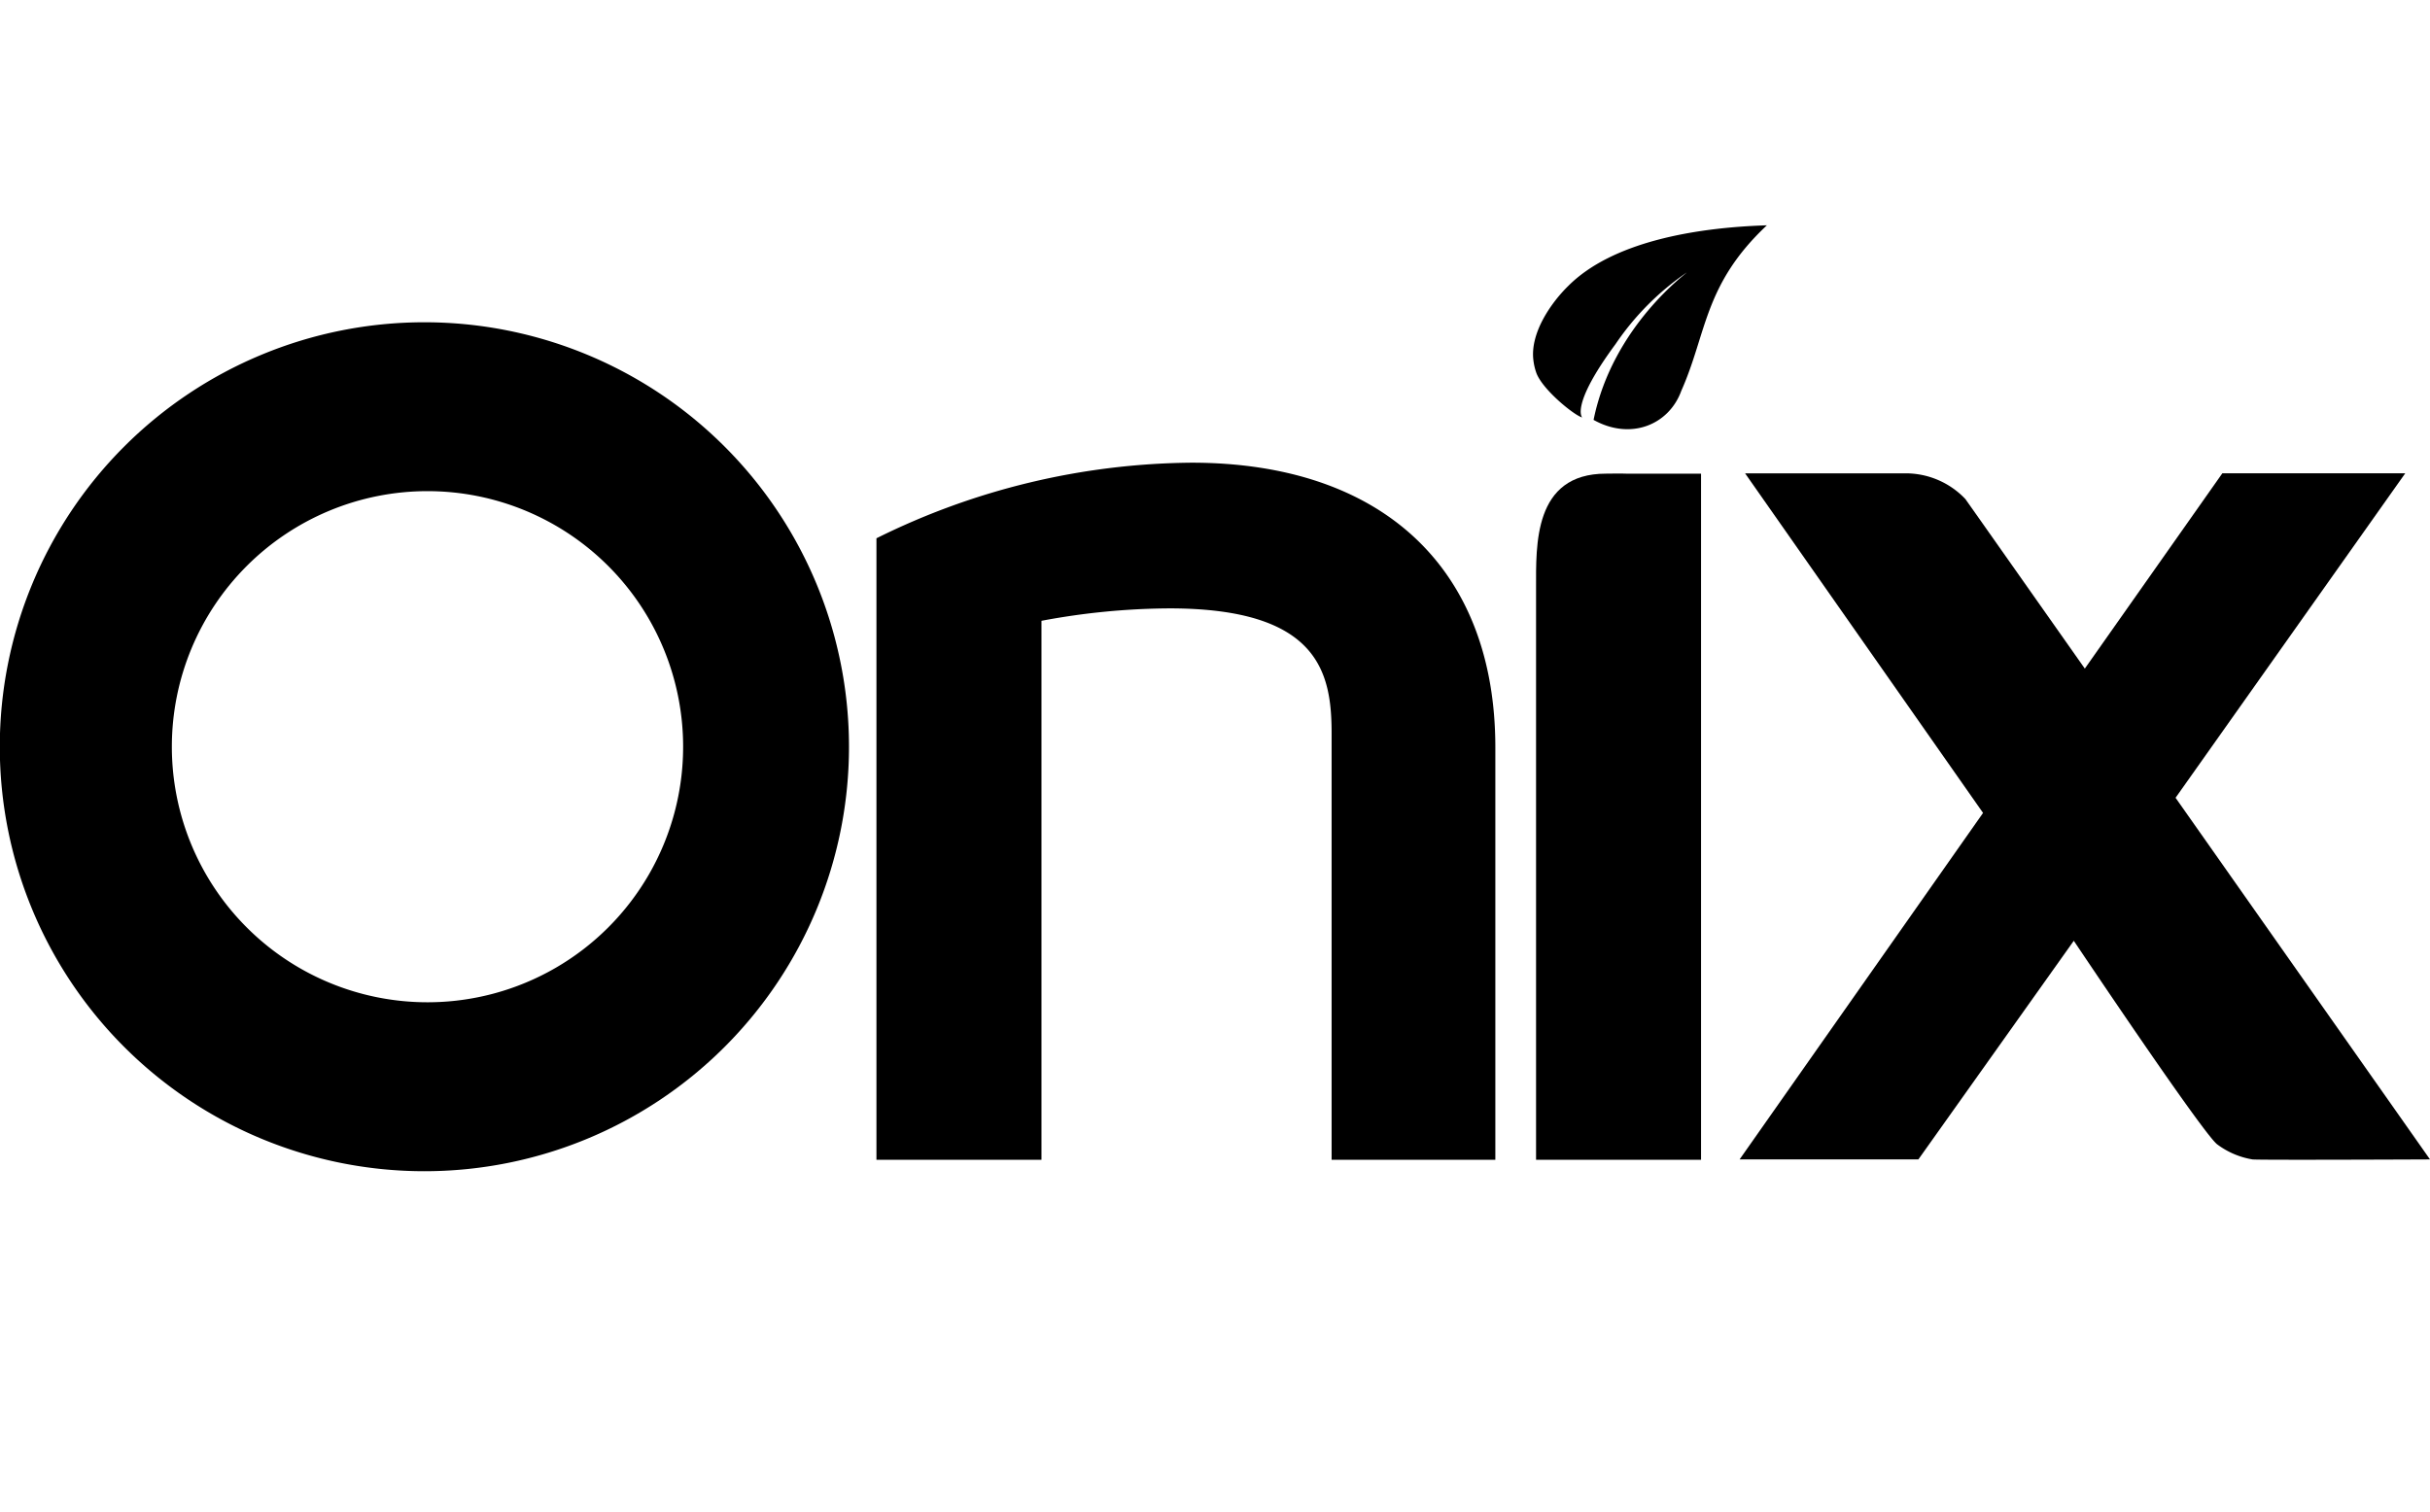 <svg xmlns="http://www.w3.org/2000/svg" xmlns:xlink="http://www.w3.org/1999/xlink" width="241" height="150" viewBox="0 0 241 150">
  <defs>
    <clipPath id="clip-onix">
      <rect width="241" height="150"/>
    </clipPath>
  </defs>
  <g id="onix" clip-path="url(#clip-onix)">
    <g id="Group_1032" data-name="Group 1032" transform="translate(-156 -76.762)">
      <g id="Group_1036" data-name="Group 1036" transform="translate(155.974 99.116)">
        <g id="Group_1035" data-name="Group 1035" transform="translate(86.946)">
          <g id="Group_1032-2" data-name="Group 1032" transform="translate(0 23.547)">
            <path id="Path_5673" data-name="Path 5673" d="M362.4,146.563a71.435,71.435,0,0,0-31.232,7.5v61.656h16.367V162.249a70.105,70.105,0,0,1,12.685-1.233c14.867,0,16.09,6.412,16.09,12.417v42.284h16.239V174.8C392.545,157.061,381.357,146.563,362.4,146.563Z" transform="translate(-331.165 -146.563)"/>
            <path id="Path_5674" data-name="Path 5674" d="M479.346,216.809V148.743h-7.44c-.269-.025-2,0-2,0-7.2,0-6.923,7.116-6.923,11.383v56.683Z" transform="translate(-397.561 -147.655)"/>
            <path id="Path_5675" data-name="Path 5675" d="M546.9,180.876l22.777-32.188H551.538L537.9,168.059l-10.456-14.851-1.39-1.968a8.156,8.156,0,0,0-5.931-2.551H504.207l23.6,33.69L503.663,216.75h17.731l15.413-21.688s12.821,19.159,14.227,20.2a8.034,8.034,0,0,0,3.492,1.49c.45.079,17.608,0,17.608,0Z" transform="translate(-418.054 -147.633)"/>
          </g>
          <g id="Group_1034" data-name="Group 1034" transform="translate(65.12)">
            <g id="Group_1033" data-name="Group 1033">
              <path id="Path_5676" data-name="Path 5676" d="M467.255,118.174c-.769-.189-4.018-2.81-4.571-4.491a5.707,5.707,0,0,1-.268-1.193c-.335-2.694,1.75-5.689,3.456-7.359,4.338-4.346,12.5-5.793,19.7-6.016-6.271,5.889-5.941,10.71-8.487,16.417-1.206,3.347-4.987,4.958-8.7,2.887,1.9-9.371,9.429-14.684,9.224-14.612a26.739,26.739,0,0,0-7.042,7.087C466.05,117.006,467.255,118.174,467.255,118.174Z" transform="translate(-462.379 -99.116)"/>
            </g>
          </g>
        </g>
        <path id="Path_5677" data-name="Path 5677" d="M198.087,118.493A42.11,42.11,0,1,0,240.2,160.6,42.109,42.109,0,0,0,198.087,118.493Zm.306,67.46A25.353,25.353,0,1,1,223.75,160.6,25.353,25.353,0,0,1,198.393,185.953Z" transform="translate(-155.974 -108.876)"/>
      </g>
    </g>
  </g>
</svg>
